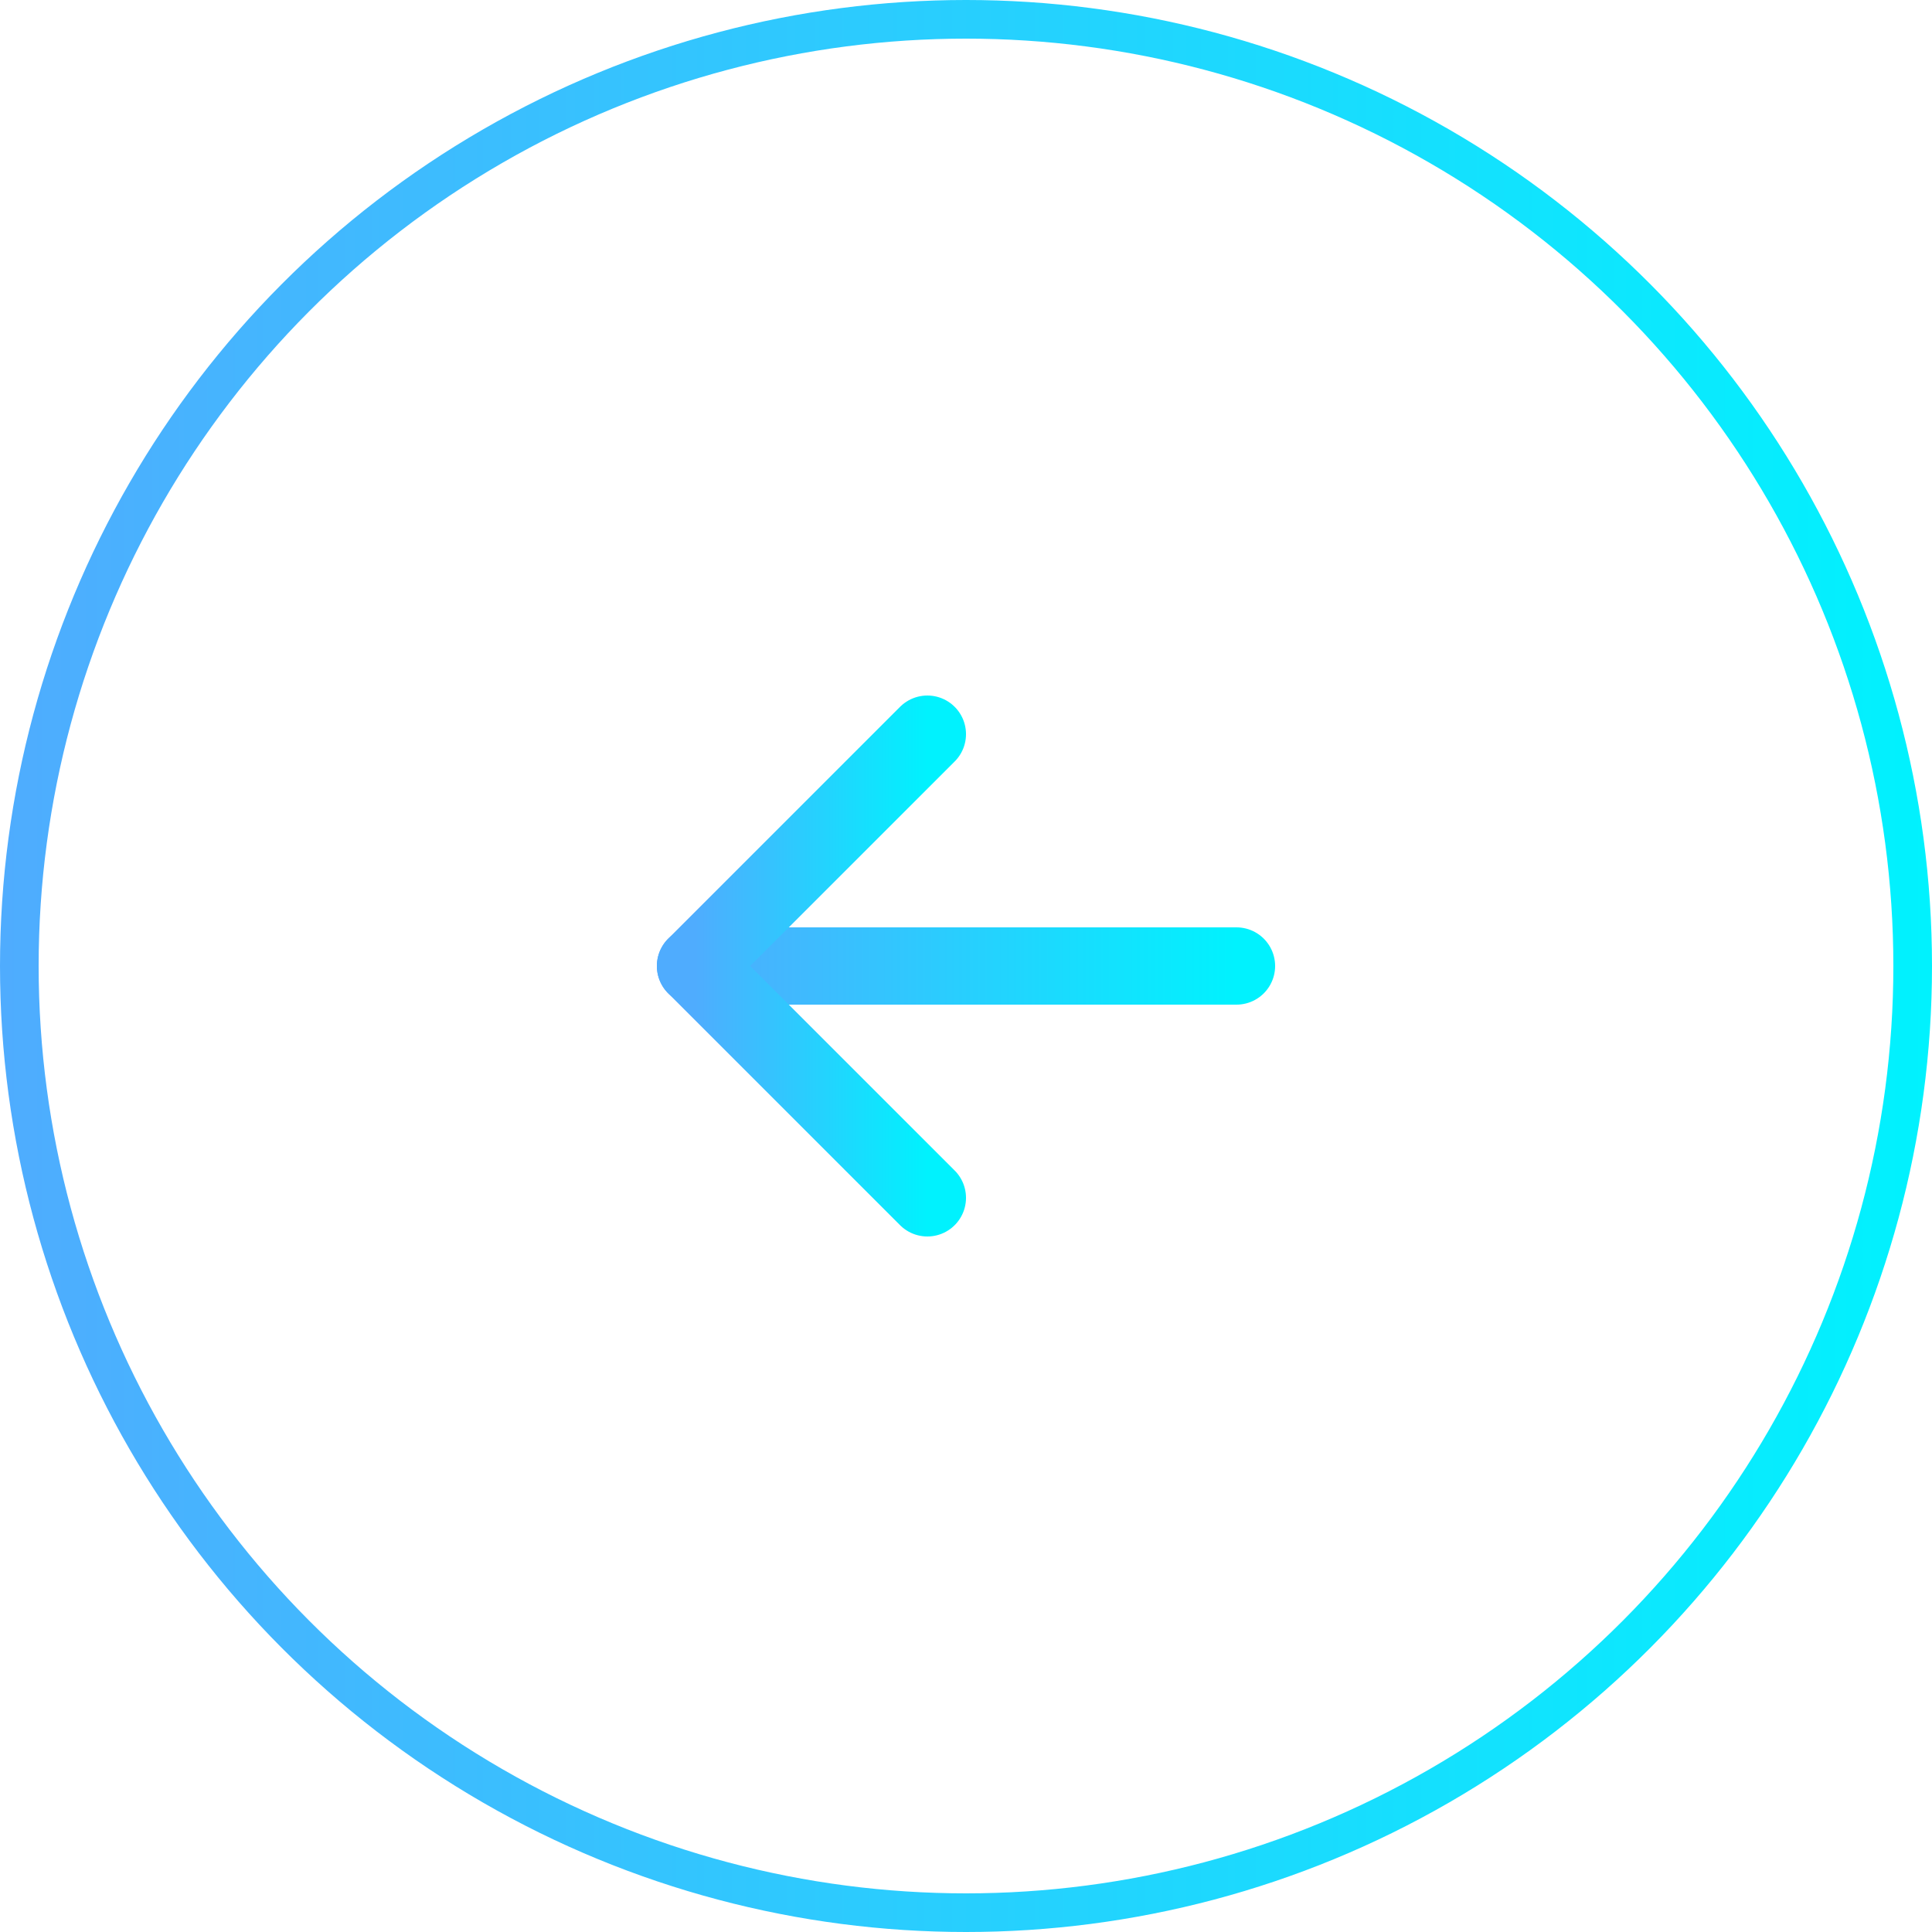 <svg width="50" height="50" viewBox="0 0 50 50" fill="none" xmlns="http://www.w3.org/2000/svg">
<circle cx="25" cy="25" r="24.5" stroke="url(#paint0_linear_852_1902)"/>
<path d="M32 25L18 25" stroke="url(#paint1_linear_852_1902)" stroke-width="2" stroke-linecap="round" stroke-linejoin="round"/>
<path d="M24 31L18 25L24 19" stroke="url(#paint2_linear_852_1902)" stroke-width="2" stroke-linecap="round" stroke-linejoin="round"/>
<defs>
<linearGradient id="paint0_linear_852_1902" x1="0" y1="25" x2="50" y2="25" gradientUnits="userSpaceOnUse">
<stop stop-color="#4FACFE"/>
<stop offset="1" stop-color="#00F2FE"/>
</linearGradient>
<linearGradient id="paint1_linear_852_1902" x1="18" y1="25" x2="32" y2="25" gradientUnits="userSpaceOnUse">
<stop stop-color="#4FACFE"/>
<stop offset="1" stop-color="#00F2FE"/>
</linearGradient>
<linearGradient id="paint2_linear_852_1902" x1="18" y1="25" x2="24" y2="25" gradientUnits="userSpaceOnUse">
<stop stop-color="#4FACFE"/>
<stop offset="1" stop-color="#00F2FE"/>
</linearGradient>
</defs>
</svg>
